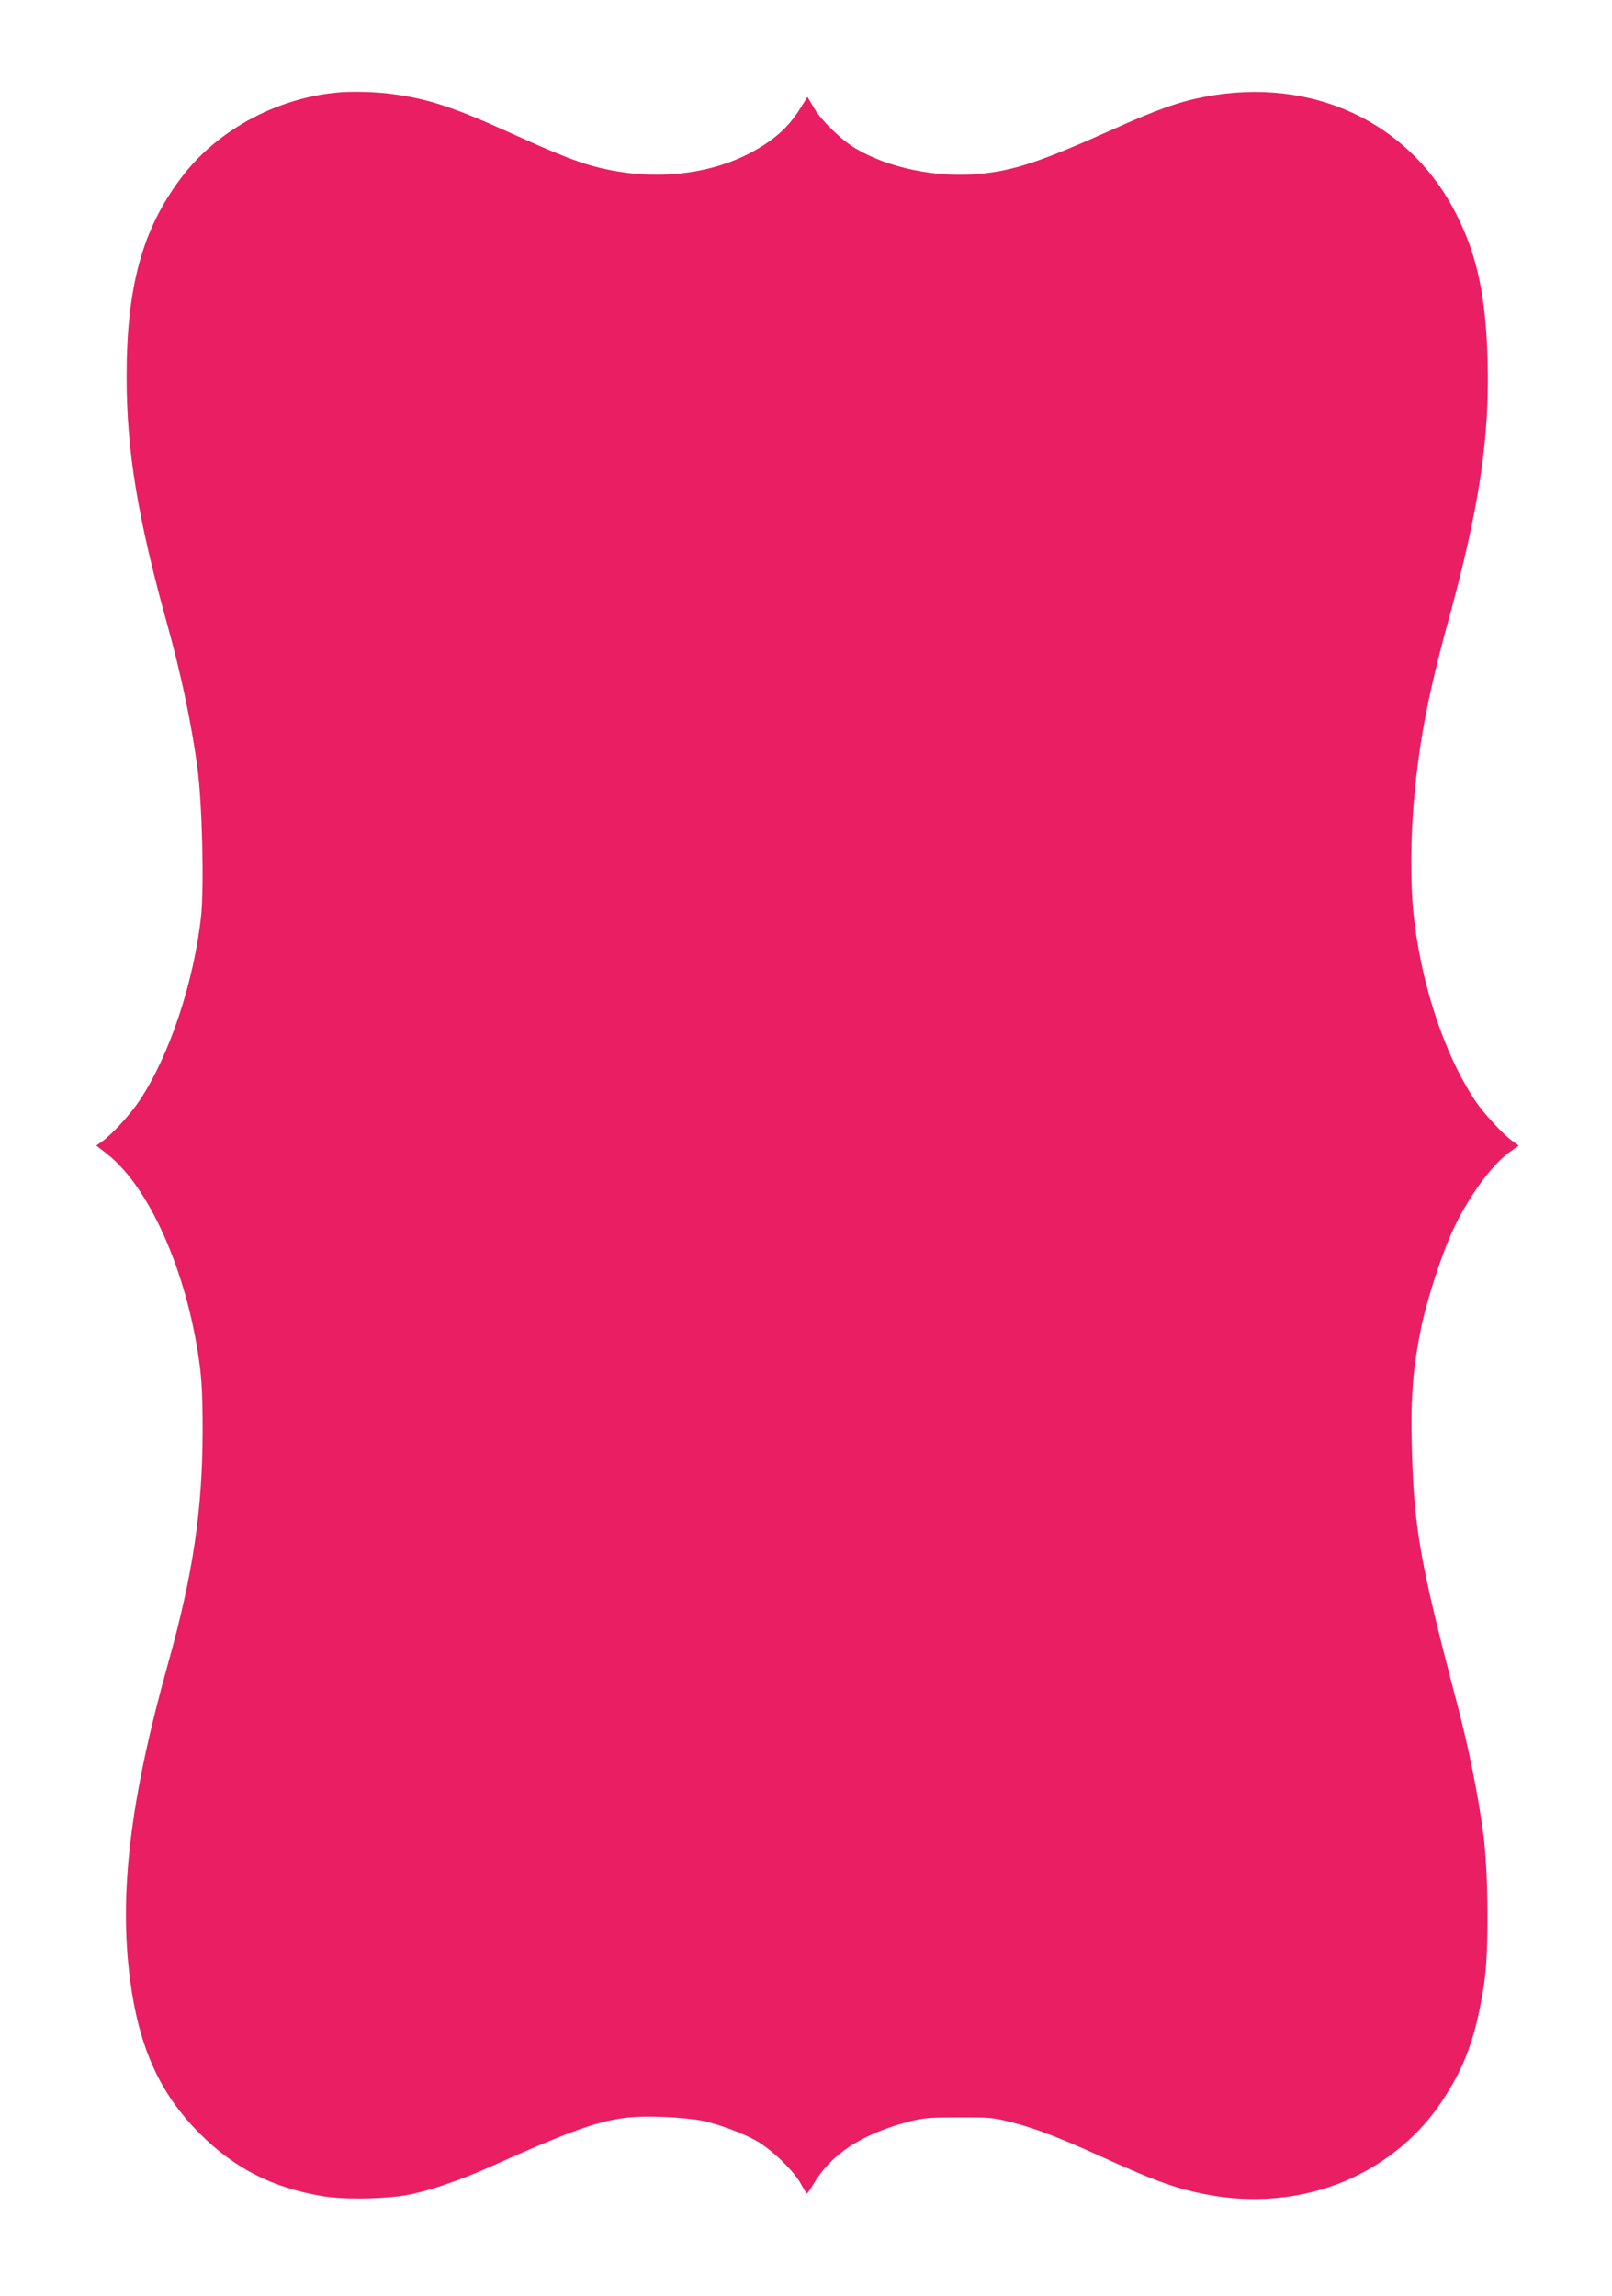 <?xml version="1.0" standalone="no"?>
<!DOCTYPE svg PUBLIC "-//W3C//DTD SVG 20010904//EN"
 "http://www.w3.org/TR/2001/REC-SVG-20010904/DTD/svg10.dtd">
<svg version="1.0" xmlns="http://www.w3.org/2000/svg"
 width="899pt" height="1280pt" viewBox="0 0 899 1280"
 preserveAspectRatio="xMidYMid meet">
<g transform="translate(0,1280) scale(0.1,-0.1)"
fill="#e91e63" stroke="none">
<path d="M1870 12283 c-339 -35 -664 -214 -860 -475 -216 -286 -304 -606 -304
-1108 0 -412 61 -786 229 -1390 75 -269 134 -552 166 -790 27 -202 38 -670 20
-833 -42 -370 -176 -771 -342 -1022 -52 -79 -157 -193 -213 -232 l-29 -20 60
-47 c235 -184 442 -650 513 -1150 16 -115 20 -198 20 -391 0 -439 -54 -804
-191 -1294 -213 -759 -276 -1286 -214 -1767 50 -381 166 -637 389 -860 193
-194 408 -303 685 -349 123 -21 366 -16 491 10 113 23 278 80 440 152 577 258
686 290 965 280 83 -3 184 -13 225 -22 98 -22 234 -73 306 -116 83 -49 203
-166 239 -233 17 -31 32 -56 35 -56 3 0 20 25 38 55 100 166 264 273 521 343
87 23 114 26 286 26 178 1 197 -1 300 -28 130 -33 267 -86 511 -197 305 -138
420 -178 602 -210 275 -47 554 -11 789 101 203 96 372 241 491 419 133 198
193 365 239 661 27 176 24 618 -5 838 -30 221 -81 476 -147 727 -208 791 -241
980 -252 1450 -6 258 7 415 52 640 32 156 116 414 177 545 91 194 221 371 327
444 l41 28 -38 28 c-53 39 -160 155 -206 224 -176 266 -306 666 -345 1060 -15
153 -14 411 4 608 29 336 81 603 195 1018 169 614 229 1017 216 1445 -10 352
-58 578 -169 800 -259 523 -808 781 -1410 665 -142 -27 -270 -73 -512 -182
-404 -181 -548 -229 -746 -248 -234 -22 -504 33 -687 142 -79 47 -191 155
-233 227 l-36 61 -36 -58 c-55 -89 -111 -147 -200 -206 -272 -181 -659 -220
-1017 -105 -88 29 -194 73 -395 164 -321 146 -467 194 -662 220 -100 14 -238
17 -323 8z"/>
</g>
</svg>

